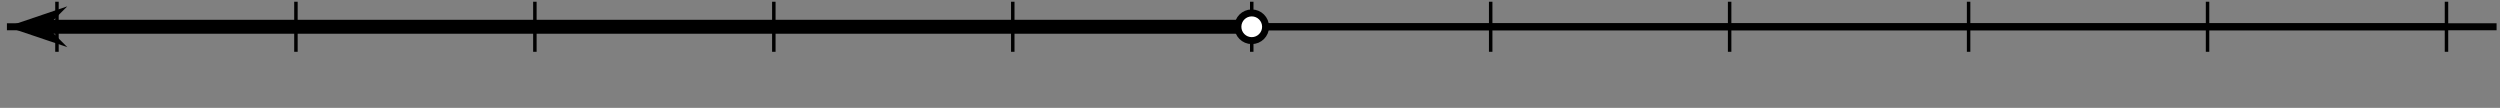 <?xml version='1.0' encoding='UTF-8'?>
<!-- This file was generated by dvisvgm 2.1.3 -->
<svg height='15.52pt' version='1.1' viewBox='-72 -72 359.695 15.52' width='359.695pt' xmlns='http://www.w3.org/2000/svg' xmlns:xlink='http://www.w3.org/1999/xlink'>
<rect x="-72" y="-72" width="359.695" height="15.52" fill="#808080" stroke="none"/>
<g id='page1'>
<path d='M-71.004 -68.148H287.203' fill='none' stroke='#000000' stroke-linejoin='bevel' stroke-miterlimit='10.037' stroke-width='1'/>
<path d='M-29.422 -64.547V-71.75M39.336 -64.547V-71.75M108.098 -64.547V-71.75M176.856 -64.547V-71.75M245.618 -64.547V-71.75' fill='none' stroke='#000000' stroke-linejoin='bevel' stroke-miterlimit='10.037' stroke-width='0.5'/>
<path d='M-63.805 -64.547V-71.75M4.957 -64.547V-71.75M73.715 -64.547V-71.75M142.477 -64.547V-71.75M211.239 -64.547V-71.75M279.996 -64.547V-71.75' fill='none' stroke='#000000' stroke-linejoin='bevel' stroke-miterlimit='10.037' stroke-width='0.5'/>
<path d='M-63.805 -68.148H279.996' fill='none' stroke='#000000' stroke-linejoin='bevel' stroke-miterlimit='10.037' stroke-width='1'/>
<path d='M108.098 -68.148H-65.906' fill='none' stroke='#000000' stroke-linejoin='bevel' stroke-miterlimit='10.037' stroke-width='2'/>
<path d='M-68.734 -68.148L-65.004 -66.887L-66.266 -68.148L-65.004 -69.414Z'/>
<path d='M-68.734 -68.148L-65.004 -66.887L-66.266 -68.148L-65.004 -69.414Z' fill='none' stroke='#000000' stroke-miterlimit='10.037' stroke-width='1.44'/>
<path d='M110.09 -68.148C110.09 -69.25 109.196 -70.141 108.098 -70.141C106.996 -70.141 106.106 -69.25 106.106 -68.148C106.106 -67.051 106.996 -66.156 108.098 -66.156C109.196 -66.156 110.09 -67.051 110.09 -68.148Z' fill='#ffffff'/>
<path d='M110.09 -68.148C110.09 -69.25 109.196 -70.141 108.098 -70.141C106.996 -70.141 106.106 -69.25 106.106 -68.148C106.106 -67.051 106.996 -66.156 108.098 -66.156C109.196 -66.156 110.09 -67.051 110.09 -68.148Z' fill='none' stroke='#000000' stroke-linejoin='bevel' stroke-miterlimit='10.037' stroke-width='1'/>
</g>
</svg>